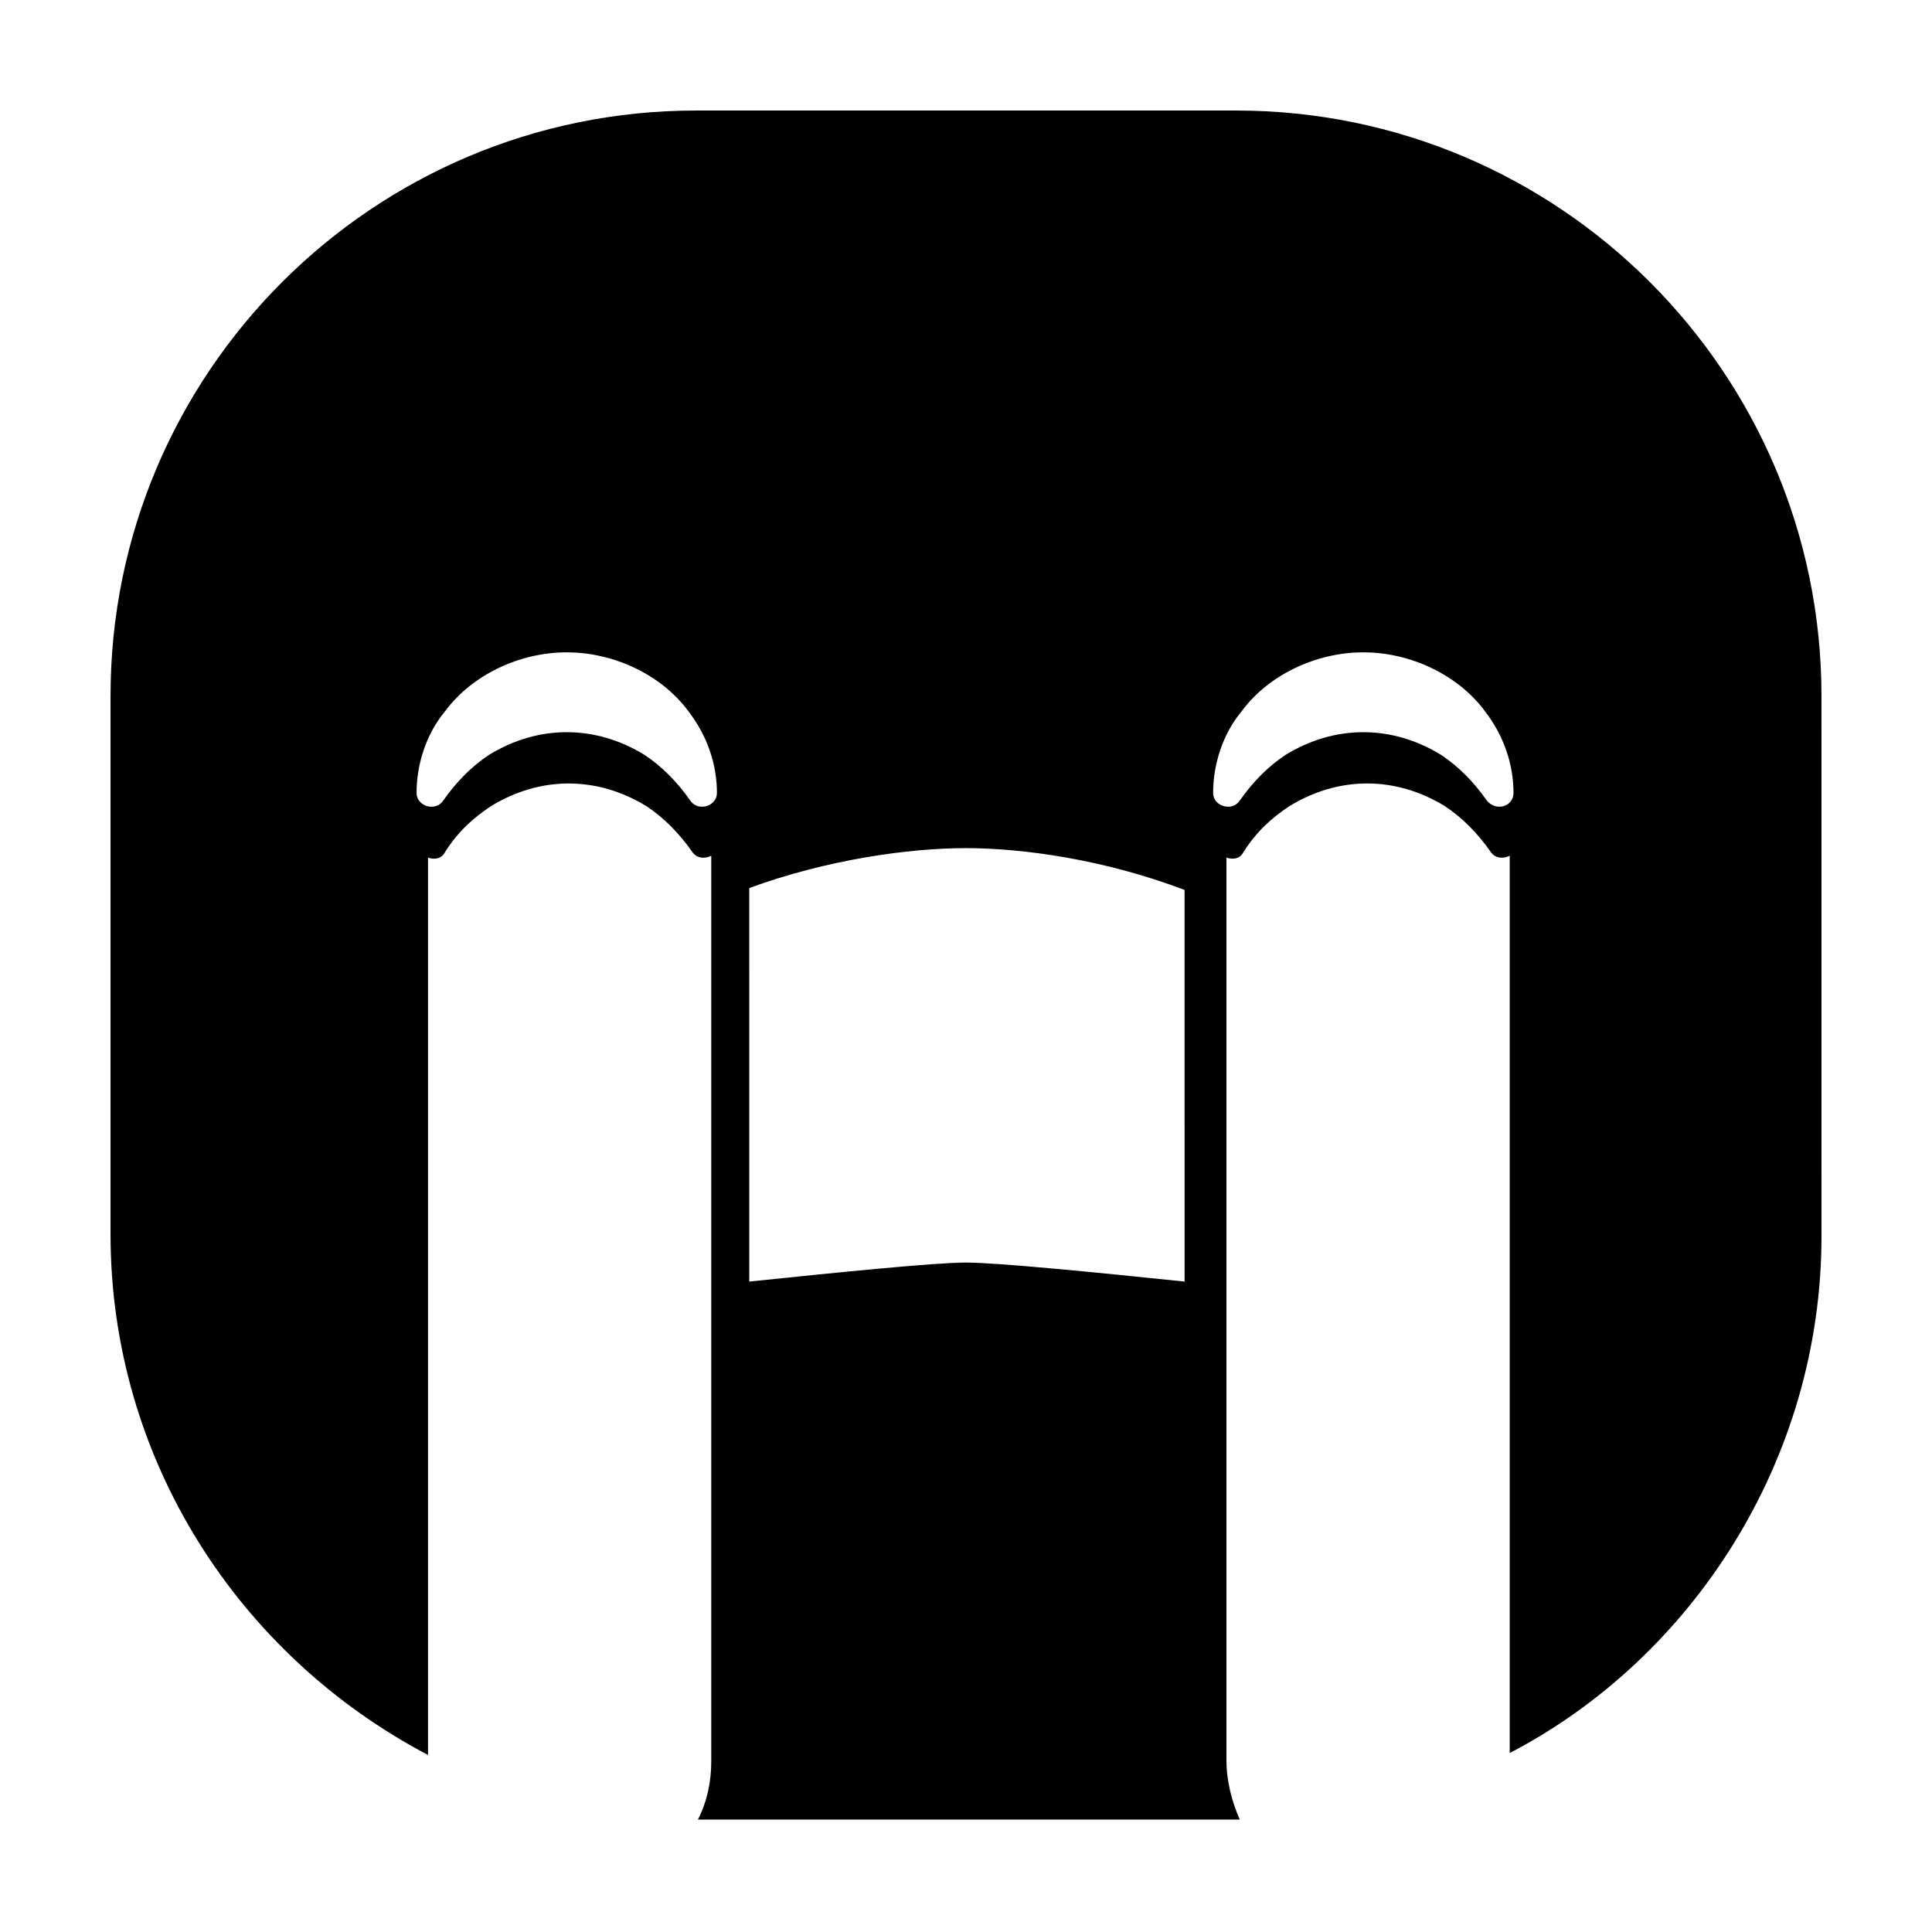 <?xml version="1.0" encoding="UTF-8"?>
<!-- Uploaded to: ICON Repo, www.svgrepo.com, Generator: ICON Repo Mixer Tools -->
<svg fill="#000000" width="800px" height="800px" version="1.1" viewBox="144 144 512 512" xmlns="http://www.w3.org/2000/svg">
 <path d="m626.71 328.46c0-85.648-69.523-155.17-155.17-155.17h-143.08c-85.648 0-155.17 69.523-155.17 155.17v142.58c0 59.953 34.258 111.85 84.137 138.04v-237.8c1.512 0.504 3.527 0.504 4.535-1.512 3.527-5.543 7.559-9.07 12.09-12.09 6.551-4.031 13.602-6.047 20.656-6.047s14.105 2.016 20.656 6.047c4.535 3.023 8.566 7.055 12.09 12.09 1.008 1.512 3.023 2.016 5.039 1.008v239.81c0 5.543-1.008 10.578-3.527 15.617h0.504 142.58 0.504c-2.016-4.535-3.527-10.078-3.527-15.617v-239.31c1.512 0.504 3.527 0.504 4.535-1.512 3.527-5.543 7.559-9.07 12.09-12.09 6.551-4.031 13.602-6.047 20.656-6.047 7.055 0 14.105 2.016 20.656 6.047 4.535 3.023 8.566 7.055 12.09 12.09 1.008 1.512 3.023 2.016 5.039 1.008v237.8c48.367-25.188 82.625-77.586 82.625-137.04zm-299.77 27.711c-3.527-5.039-7.559-9.07-12.09-12.09-6.551-4.031-13.602-6.047-20.656-6.047-7.055 0-14.105 2.016-20.656 6.047-4.535 3.023-8.566 7.055-12.09 12.09-2.016 3.023-7.055 1.512-7.055-2.016 0-7.559 2.519-15.617 7.559-21.664 7.055-9.574 19.648-15.617 32.242-15.617s25.191 6.047 32.242 15.617c5.039 6.551 7.559 14.105 7.559 21.664 0 3.527-5.039 5.039-7.055 2.016zm130.99 127.46c-24.184-2.519-49.879-5.039-57.938-5.039-8.062 0-33.25 2.519-57.434 5.039l-0.004-104.29c20.656-7.559 42.32-10.578 57.434-10.578 15.113 0 36.777 3.023 57.938 11.082zm80.105-127.46c-3.527-5.039-7.559-9.07-12.09-12.09-6.551-4.031-13.602-6.047-20.656-6.047s-14.105 2.016-20.656 6.047c-4.535 3.023-8.566 7.055-12.09 12.09-2.016 3.023-7.055 1.512-7.055-2.016 0-7.559 2.519-15.617 7.559-21.664 7.055-9.574 19.648-15.617 32.242-15.617s25.191 6.047 32.242 15.617c5.039 6.551 7.559 14.105 7.559 21.664-0.004 3.527-4.535 5.039-7.055 2.016z"/>
</svg>